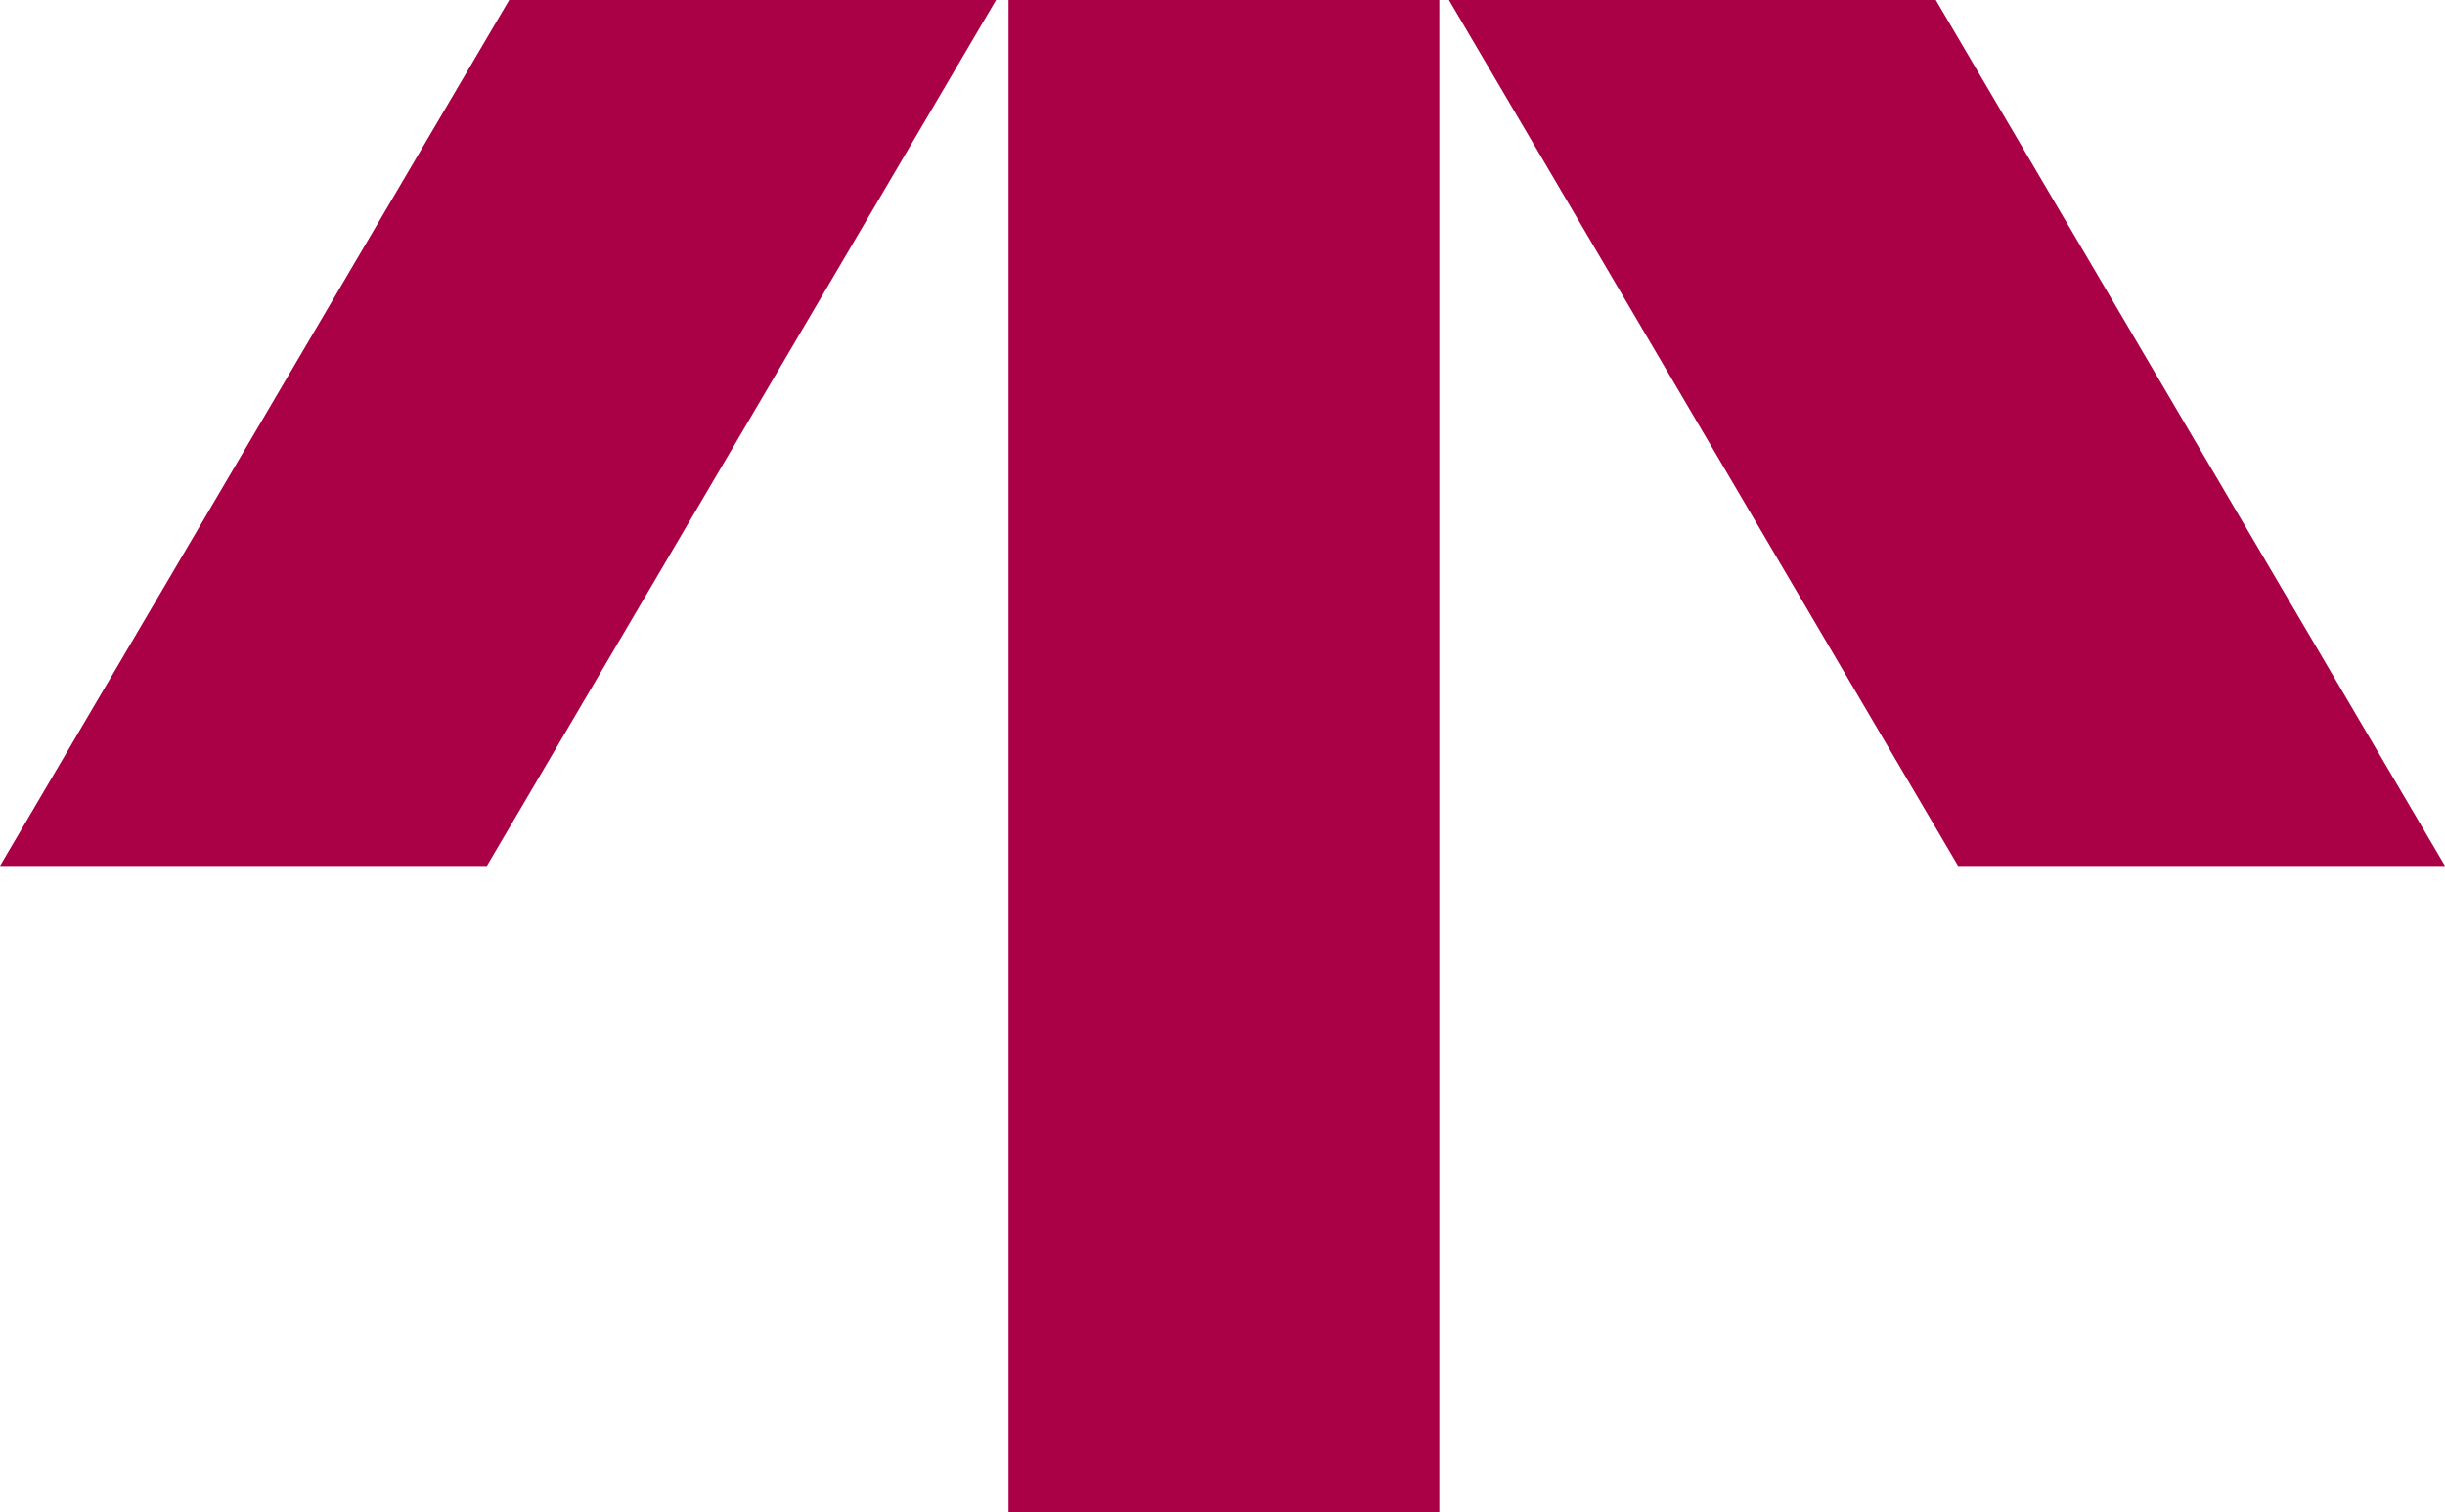 <svg width="312" height="193" viewBox="0 0 312 193" fill="none" xmlns="http://www.w3.org/2000/svg">
<g clip-path="url(#clip0_5876_42727)">
<path d="M183.667 193H128.696V0H183.667V193Z" fill="#AA0045"/>
<path d="M312 110.494H249.871L184.894 0H247.022L312 110.494Z" fill="#AA0045"/>
<path d="M64.978 0H127.106L62.128 110.494H0L64.978 0Z" fill="#AA0045"/>
</g>
<defs>
<clipPath id="clip0_5876_42727">
<rect width="312" height="193" fill="white"/>
</clipPath>
</defs>
</svg>
